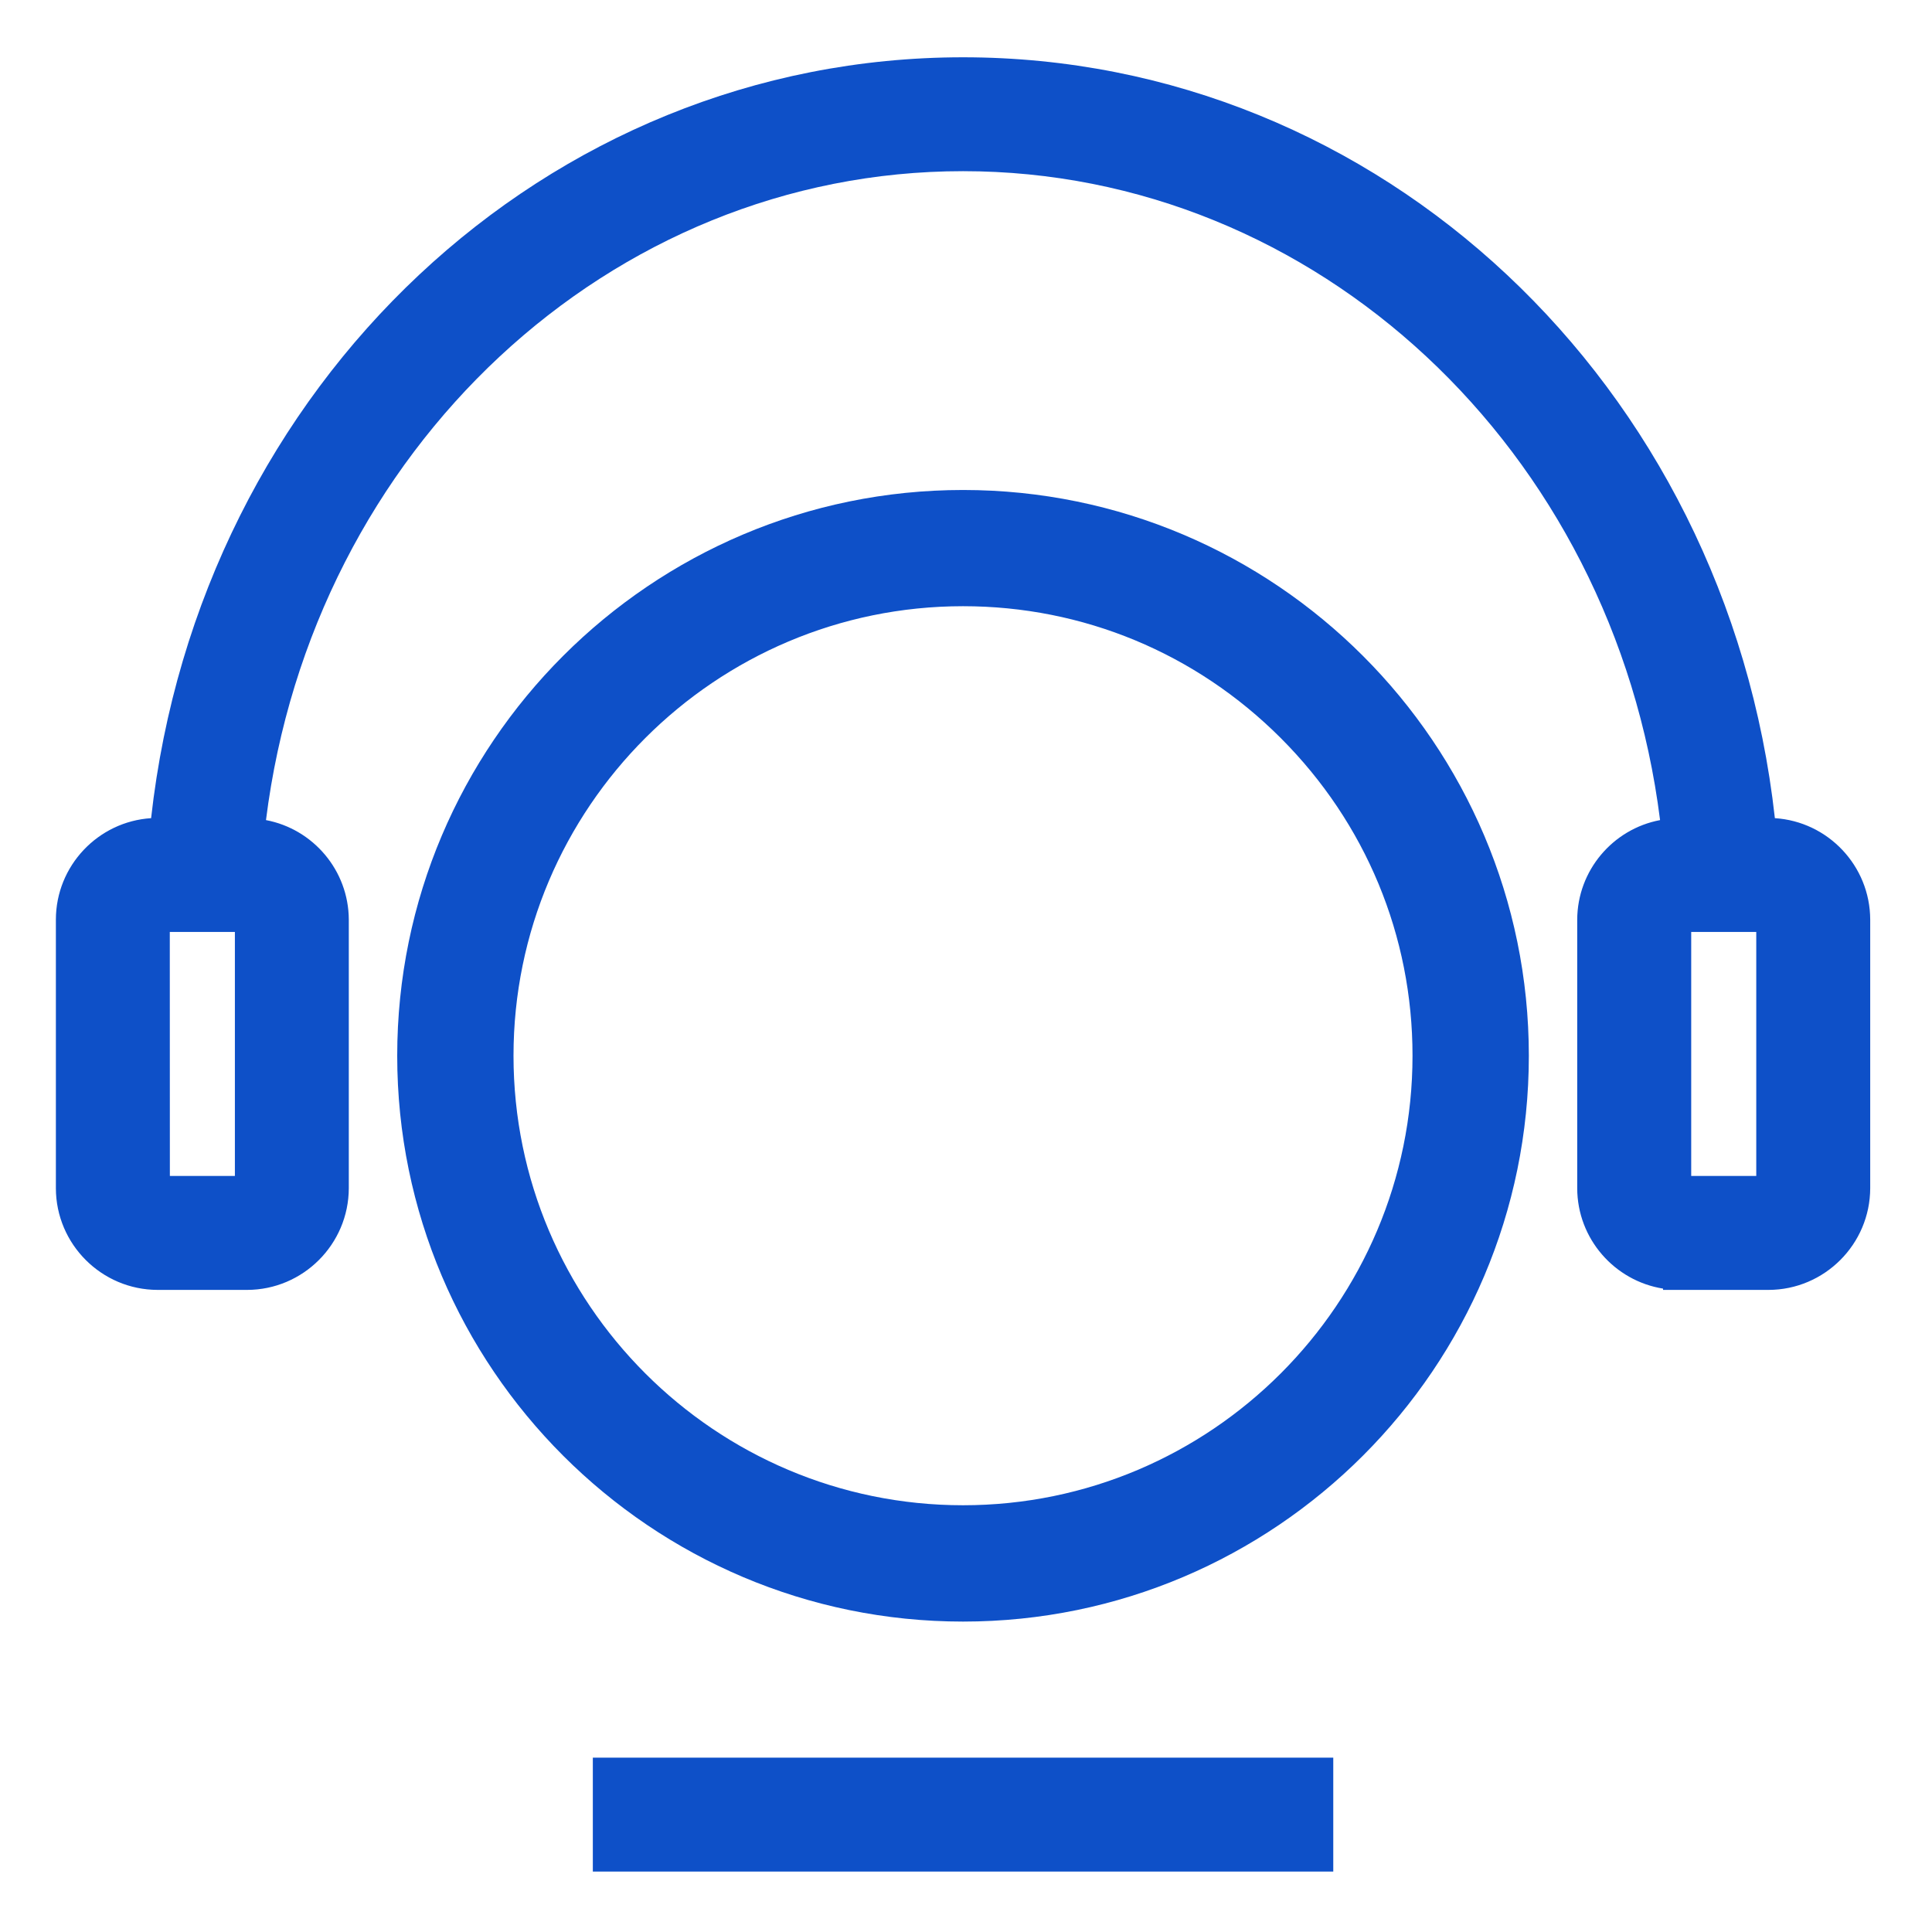 <svg width="52" height="52" viewBox="0 0 52 52" fill="none" xmlns="http://www.w3.org/2000/svg">
<path d="M25.921 43.645C17.523 43.645 10.691 36.814 10.691 28.416C10.691 20.019 17.523 13.188 25.921 13.188C34.318 13.188 41.149 20.019 41.149 28.416C41.149 36.814 34.318 43.645 25.921 43.645ZM25.921 16.316C19.249 16.316 13.821 21.743 13.821 28.415C13.821 35.087 19.249 40.514 25.921 40.514C32.592 40.514 38.018 35.087 38.018 28.415C38.019 25.189 36.759 22.152 34.471 19.864C32.184 17.576 29.147 16.316 25.921 16.316Z" fill="#0E50C8"/>
<path d="M15.956 50.374V47.307H35.885V50.374H15.956ZM44.761 34.718V34.683C43.456 34.475 42.453 33.342 42.451 31.98V24.753C42.456 23.428 43.411 22.312 44.681 22.073C43.427 12.092 35.416 4.607 25.92 4.607C16.423 4.607 8.41 12.093 7.159 22.073C8.429 22.313 9.382 23.428 9.388 24.751V31.98C9.385 33.488 8.158 34.715 6.651 34.718H4.242C2.734 34.715 1.506 33.488 1.504 31.98V24.753C1.505 23.303 2.64 22.112 4.067 22.021C5.372 10.325 14.718 1.542 25.921 1.542C37.125 1.542 46.471 10.325 47.771 22.021C49.199 22.112 50.334 23.303 50.337 24.753V31.98C50.334 33.488 49.106 34.716 47.599 34.718H44.761V34.718ZM47.27 31.651V25.083H45.519V31.651H47.27ZM6.322 31.651V25.083H4.57L4.572 31.651H6.322Z" fill="#0E50C8"/>
</svg>
